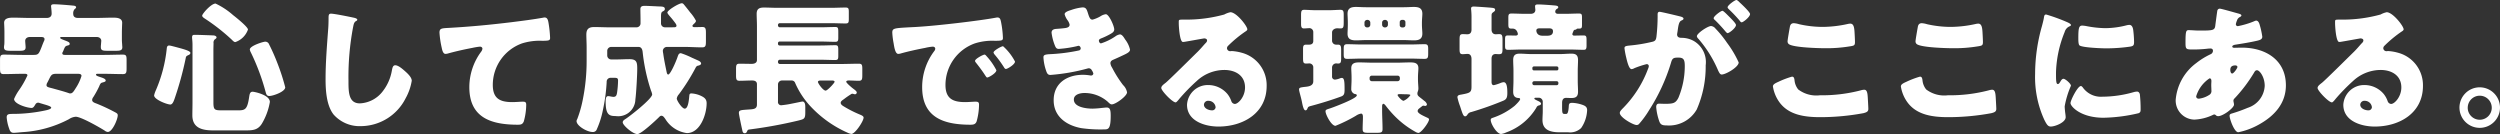 <svg xmlns="http://www.w3.org/2000/svg" width="351.681" height="18.864" viewBox="0 0 351.681 18.864"><rect x="0" y="0" width="351.681" height="18.864" fill="#333333" stroke="none"/><defs><style>.a{fill:#fff;}</style></defs><g transform="translate(-882.057 -378.973)"><path class="a" d="M895.18,392.636a.71.71,0,0,0-.16.38c0,.26.2.36.44.46l.16.06a25.073,25.073,0,0,1,2.46,1.14c.421.22.54.28.54.52,0,.561-.76,2.341-1.4,2.341a.79.79,0,0,1-.421-.181c-.72-.46-3.341-1.96-4.08-1.96a1.936,1.936,0,0,0-.961.34,15.967,15.967,0,0,1-6.5,1.821c-.28.02-1.021.1-1.28.1-.361,0-.521-.22-.641-.62a5.885,5.885,0,0,1-.34-1.56c0-.46.32-.46.7-.481a22.113,22.113,0,0,0,4.881-.519c.16-.04.681-.161.681-.361,0-.179-.561-.34-1.12-.5-.181-.06-.361-.1-.521-.16a.587.587,0,0,0-.2-.04.448.448,0,0,0-.38.24c-.18.3-.3.5-.54.5-.6,0-2.461-.54-2.461-1.26a6.85,6.85,0,0,1,.681-1.22,12.681,12.681,0,0,0,1.2-2.1c0-.22-.26-.22-.38-.22H885.2c-.859,0-1.74.041-2.62.041-.48,0-.52-.221-.52-.841v-1.1c0-.58.04-.8.52-.8.88,0,1.761.04,2.62.04h1.581c.68,0,.741-.139,1.14-1.139.08-.221.181-.481.32-.8a.567.567,0,0,0,.08-.26c0-.32-.32-.32-.56-.32h-1.48c-.5,0-.68.3-.68.54,0,.16.06.74.06.9,0,.46-.3.5-.9.5h-1.181c-.64,0-.96-.04-.96-.5a2.221,2.221,0,0,1,.04-.36c.02-.239.02-.48.02-.72v-1.04c0-.64-.04-1.14-.04-1.32,0-.7.8-.721,1.32-.721.74,0,1.5.04,2.261.04h2.421c.439,0,.679-.24.679-.6,0-.441-.08-.96-.08-1.04,0-.281.241-.281.441-.281.559,0,2,.12,2.6.18.22.02.481.04.481.26,0,.08-.1.16-.221.26a.885.885,0,0,0-.18.68c0,.38.281.54.64.54h2.661c.76,0,1.521-.04,2.28-.04.5,0,1.3.021,1.3.721,0,.12-.04.82-.04,1.56v.8c0,.24.021.481.04.72,0,.1.021.261.021.36,0,.441-.3.5-.88.5h-1.24c-.6,0-.9-.04-.9-.5a2.178,2.178,0,0,1,.02-.36c0-.08.04-.48.04-.54,0-.2-.14-.54-.68-.54h-4.841c-.16,0-.26,0-.26.12s.24.2.7.38c.48.18.64.261.64.48,0,.14-.18.2-.3.22-.32.08-.36.181-.52.54a2.643,2.643,0,0,1-.16.381.277.277,0,0,0-.06.18c0,.2.22.219.36.219h5.541c.86,0,1.741-.04,2.621-.04.479,0,.519.2.519.781v1.12c0,.62-.04.841-.519.841-.88,0-1.74-.041-2.621-.041h-.96c-.06,0-.2,0-.2.121,0,.159.3.239.72.379.18.06.64.2.64.44,0,.16-.14.2-.52.3-.2.059-.28.239-.4.54A13.924,13.924,0,0,1,895.18,392.636ZM890,389.355c-.66,0-.74.161-1.041.76-.079.16-.159.34-.279.54a.745.745,0,0,0-.08.3c0,.221.2.28.58.381l.24.06c.78.219,1.56.419,2.32.68a.4.4,0,0,0,.2.039c.3,0,.46-.239.781-.76a6.462,6.462,0,0,0,.8-1.7c0-.3-.34-.3-.561-.3Z"/><path class="a" d="M907.258,385.714c1.04.28,1.58.48,1.58.7,0,.181-.16.261-.3.32-.26.12-.32.181-.36.441a46.263,46.263,0,0,1-1.58,5.741c-.1.26-.26.76-.58.76-.46,0-2.281-.7-2.281-1.28a3.088,3.088,0,0,1,.2-.621,1,1,0,0,1,.06-.139,19.835,19.835,0,0,0,1.521-5.862c.019-.2.08-.4.339-.4C906.037,385.374,907.018,385.654,907.258,385.714Zm4.821,7.642c0,1.081.159,1.14,1.22,1.14h2.18c1,0,1.34-.059,1.6-1.7.08-.46.08-.92.52-.92.22,0,2.421.439,2.421,1.44a8.835,8.835,0,0,1-1.141,3.08c-.58.9-1.32.92-2.3.92h-4.541c-1.48,0-2.921-.3-2.921-2.12,0-.6.02-1.179.02-1.78v-8.122c0-.54-.06-.9-.06-1.04,0-.36.14-.38.4-.38.479,0,2.08.06,2.56.08.22,0,.48.1.48.28,0,.12-.1.18-.241.28a.608.608,0,0,0-.179.541c0,.1-.02.6-.02.939Zm.3-13.883a10.4,10.4,0,0,1,2.46,1.621c.36.279,2.1,1.66,2.1,2.04a2.88,2.88,0,0,1-1.78,1.761c-.18,0-.36-.2-.5-.341a27.705,27.705,0,0,0-3.841-3c-.12-.08-.32-.221-.32-.38C910.5,380.913,911.759,379.473,912.379,379.473Zm7.521,5.721a27.7,27.7,0,0,1,1.241,2.821,28.849,28.849,0,0,1,1.04,3.241c0,.62-1.72,1.22-2.241,1.22-.339,0-.419-.22-.5-.5a30.824,30.824,0,0,0-2.081-5.6,1.326,1.326,0,0,1-.159-.439c0-.521,1.88-1.1,2.16-1.1A.556.556,0,0,1,919.9,385.194Z"/><path class="a" d="M931.879,381.474c.16.04.439.12.439.28a.192.192,0,0,1-.139.159c-.321.181-.361.421-.46.921a37.553,37.553,0,0,0-.641,7.481c0,1.581,0,3.2,1.6,3.2a4.285,4.285,0,0,0,3.22-1.7,6.526,6.526,0,0,0,1.281-2.9c.08-.4.14-.76.48-.76.44,0,1.04.54,1.361.82.359.32.959.86.959,1.36a7.524,7.524,0,0,1-.86,2.461,7.106,7.106,0,0,1-6.281,3.921,4.878,4.878,0,0,1-3.86-1.641c-1-1.28-1.122-3.4-1.122-5,0-2.3.2-4.761.361-6.922.04-.42.06-1.1.06-1.559,0-.441,0-.7.34-.7C929.078,380.894,931.238,381.333,931.879,381.474Z"/><path class="a" d="M944.2,385.714a13.506,13.506,0,0,1-.32-2.14c0-.62.28-.62,1.341-.68,2.94-.161,5.861-.44,8.8-.8,1.44-.181,3.04-.38,4.48-.641a.587.587,0,0,1,.181-.019c.359,0,.46.339.519.66a16.551,16.551,0,0,1,.24,2.22c0,.38-.24.38-1.06.4a8.267,8.267,0,0,0-2.88.36,6.2,6.2,0,0,0-4.121,5.841c0,1.9.98,2.421,2.74,2.421.521,0,1.16-.06,1.461-.06.359,0,.5.06.5.44a8.827,8.827,0,0,1-.341,2.341c-.179.42-.42.46-.84.46-3.72,0-6.821-.96-6.821-5.282a8.381,8.381,0,0,1,1.641-4.961.886.886,0,0,0,.2-.44c0-.18-.14-.3-.359-.3a9.235,9.235,0,0,0-1.08.18c-1.061.2-2.421.5-3.461.8a1.649,1.649,0,0,1-.3.04C944.377,386.555,944.257,385.994,944.2,385.714Z"/><path class="a" d="M976.84,382.813c.16,0,.38-.019.38-.219s-.22-.441-.46-.76c-.361-.48-.821-.9-.821-1.1,0-.32,1.621-1.3,2.021-1.3.181,0,.24.1.44.34.26.32.5.621.741.94a5.743,5.743,0,0,1,.82,1.181c0,.179-.2.36-.32.46-.04.04-.181.179-.181.259,0,.1.12.181.28.181.38,0,.761-.021,1.141-.021.44,0,.479.281.479.841v1.14c0,.66-.039.881-.54.881-.8,0-1.62-.061-2.42-.061h-2.541a.572.572,0,0,0-.559.561,3.449,3.449,0,0,0,.059.4c.1.78.3,1.721.46,2.5.04.18.08.42.241.42.3,0,1.1-1.82,1.34-2.56.08-.22.16-.441.44-.441a11.468,11.468,0,0,1,1.56.641c.321.139.621.28.76.34.181.08.521.219.521.48,0,.16-.22.24-.361.28-.219.04-.3.079-.46.4a27.813,27.813,0,0,1-2.3,3.64,1.15,1.15,0,0,0-.3.6c0,.28.74,1.42,1.12,1.42.44,0,.56-1,.62-1.54,0-.1.021-.18.021-.24.019-.22.04-.361.3-.361a3.633,3.633,0,0,1,1.3.321c.52.24.84.48.84,1.06,0,1.561-.9,4.2-2.78,4.2a4.221,4.221,0,0,1-3.041-2c-.14-.179-.281-.439-.54-.439-.161,0-.26.119-.361.22-.439.44-2.5,2.36-3.02,2.36-.62,0-2.061-1.221-2.061-1.66,0-.181.16-.321.321-.42.62-.381,3.82-2.881,3.82-3.5a1.972,1.972,0,0,0-.159-.521,25.819,25.819,0,0,1-1.181-5.461c-.04-.36-.18-.7-.58-.7h-3.841a.559.559,0,0,0-.56.561v.639a.56.56,0,0,0,.56.561h.76c.6,0,1.2-.04,1.8-.04,1.02,0,1.1.439,1.1,1.34s-.14,3.461-.261,4.321a2.413,2.413,0,0,1-2.78,2.341c-.88,0-1.4-.16-1.4-2,0-.3,0-.8.34-.8.24,0,.52.1.76.1.36,0,.44-.22.5-.56A12.765,12.765,0,0,0,969,390.3c0-.38-.22-.38-.58-.38h-.46a.542.542,0,0,0-.561.58,24.534,24.534,0,0,1-.54,4,12.32,12.32,0,0,1-.839,2.641.569.569,0,0,1-.6.4c-.779,0-2.26-.86-2.26-1.541a.667.667,0,0,1,.1-.279,16.229,16.229,0,0,0,.761-2.641,27.4,27.4,0,0,0,.559-5.561v-1.84c0-.681-.04-1.3-.04-1.841,0-.8.36-1.061,1.12-1.061.681,0,1.381.04,2.061.04h3.921a.561.561,0,0,0,.52-.6v-.441c0-.5-.02-1-.02-1.52,0-.42.3-.46.66-.46.26,0,1.5.061,1.86.08.46.021.921-.019.921.36,0,.2-.141.26-.32.36-.2.1-.221.341-.221.761v.879a.552.552,0,0,0,.561.58Z"/><path class="a" d="M1000.78,392.916c-.16.12-.46.28-.46.52s.281.42.46.52a16.062,16.062,0,0,0,2.261,1.141c.18.08.5.2.5.42,0,.5-1.2,2.3-1.721,2.3a1.928,1.928,0,0,1-.54-.18,15.943,15.943,0,0,1-5.241-3.741,11.637,11.637,0,0,1-2.12-3.241.513.513,0,0,0-.481-.36h-1.379a.56.56,0,0,0-.561.56v2.421a.445.445,0,0,0,.5.5,13.505,13.505,0,0,0,1.521-.24c.72-.14,1.34-.28,1.42-.28.38,0,.4.52.4.8v.7c0,.921-.14.961-.92,1.161a64.13,64.13,0,0,1-6.861,1.26c-.3.04-.3.04-.42.3-.08.16-.141.24-.321.24-.28,0-.32-.321-.36-.52-.08-.341-.46-2.121-.46-2.341,0-.44.36-.4,1.681-.5.479-.04.86-.12.86-.68v-2.861c0-.419-.341-.52-.681-.52-.6,0-1.179.04-1.78.04-.44,0-.48-.22-.48-.78v-.86c0-.56.04-.76.48-.76.58,0,1.141.02,1.721.02.359,0,.74-.12.74-.54v-4.762c0-.62-.04-1.2-.04-1.74,0-.7.38-.88,1.02-.88.62,0,1.26.04,1.9.04h7.521c.681,0,1.381-.04,2.082-.04.4,0,.439.16.439.62v1c0,.46-.039.62-.439.62-.7,0-1.4-.04-2.082-.04h-7.18a.253.253,0,0,0-.261.261v.06a.265.265,0,0,0,.261.259h5.661c.72,0,1.44-.04,2.16-.04.36,0,.4.161.4.661v.84c0,.42-.04.58-.42.58-.72,0-1.42-.04-2.14-.04h-5.682a.228.228,0,0,0-.24.22v.12a.228.228,0,0,0,.24.22h5.682c.72,0,1.44-.04,2.16-.04.36,0,.4.16.4.681v.82c0,.42-.04.58-.42.58-.72,0-1.42-.04-2.14-.04h-5.661a.265.265,0,0,0-.261.26v.08a.266.266,0,0,0,.261.26h8.581c.841,0,1.7-.04,2.541-.04.44,0,.479.2.479.76v.86c0,.56-.039.78-.479.78-.481,0-.96-.04-1.441-.04-.1,0-.339.02-.339.181,0,.139.54.62.86.879.34.26.62.441.62.641a.258.258,0,0,1-.24.239.564.564,0,0,1-.2-.04.8.8,0,0,0-.18-.04.353.353,0,0,0-.2.08A11.1,11.1,0,0,0,1000.78,392.916ZM997.5,390.3c-.12,0-.381.02-.381.2,0,.2.721,1.221,1.081,1.221.26,0,1.26-1.08,1.26-1.24,0-.181-.28-.181-.4-.181Z"/><path class="a" d="M1007.577,383.574c0-.62.221-.64,2.421-.761.4-.019.86-.04,1.42-.08,2.52-.16,8.322-.82,10.763-1.28a.784.784,0,0,1,.2-.019c.359,0,.42.28.5.66a13.982,13.982,0,0,1,.26,2.22c0,.38-.22.38-1.08.4a8.157,8.157,0,0,0-2.861.36,6.214,6.214,0,0,0-4.141,5.841c0,1.9,1,2.421,2.76,2.421.5,0,1.16-.06,1.441-.06.38,0,.52.06.52.44a9.033,9.033,0,0,1-.341,2.341c-.159.4-.439.46-.859.46-3.7,0-6.8-.96-6.8-5.282a8.387,8.387,0,0,1,1.721-5.1.569.569,0,0,0,.12-.3c0-.18-.14-.3-.36-.3a7.136,7.136,0,0,0-1.08.18c-1.061.2-2.441.5-3.482.8a1.413,1.413,0,0,1-.279.04c-.421,0-.561-.9-.66-1.521A10.736,10.736,0,0,1,1007.577,383.574Zm13.283,3.321a8.885,8.885,0,0,1,1.361,1.96c0,.4-1.08,1.02-1.281,1.02-.1,0-.14-.06-.4-.46-.38-.58-.78-1.1-1.22-1.66a.343.343,0,0,1-.1-.22c0-.28,1.12-.881,1.341-.881C1020.66,386.654,1020.78,386.8,1020.86,386.895Zm3.981.74c0,.4-1.06,1.04-1.28,1.04-.14,0-.241-.18-.3-.28a15.591,15.591,0,0,0-1.281-1.741.638.638,0,0,1-.16-.3c0-.259,1.1-.879,1.341-.879A7.549,7.549,0,0,1,1024.841,387.635Z"/><path class="a" d="M1035.14,380.953c.219.681.359.78.62.78a4.642,4.642,0,0,0,1.12-.48,1.707,1.707,0,0,1,.74-.279c.44,0,1.18,1.66,1.18,2.14,0,.32-.26.48-.5.62a10.247,10.247,0,0,1-1.24.6c-.161.061-.42.16-.42.34,0,.12.08.4.3.4a7.7,7.7,0,0,0,2.041-1,1.42,1.42,0,0,1,.621-.261c.3,0,.54.4.739.721a3.693,3.693,0,0,1,.681,1.42c0,.32-.38.521-1.081.841-.419.2-.86.4-1.28.58-.24.1-.4.24-.4.5a1.445,1.445,0,0,0,.24.62,16.187,16.187,0,0,0,1.54,2.441,1.91,1.91,0,0,1,.561,1.02c0,.54-1.621,1.7-2.141,1.7-.18,0-.3-.1-.561-.36a4.949,4.949,0,0,0-3.28-1.24c-.58,0-1.5.179-1.5.92,0,1.1,1.82,1.28,2.62,1.28a12.935,12.935,0,0,0,1.321-.1c.219-.02.56-.06.66-.06.48,0,.58.32.58,1.161,0,1.9-.34,1.92-.941,1.92a18.974,18.974,0,0,1-3.2-.18c-2.081-.381-3.881-1.621-3.881-3.921,0-2.421,1.9-3.581,4.121-3.581a6.574,6.574,0,0,1,1.08.1h.081a.3.3,0,0,0,.3-.28,1.364,1.364,0,0,0-.219-.46.489.489,0,0,0-.421-.28,1.163,1.163,0,0,0-.2.04,27.516,27.516,0,0,1-5.2.9c-.36,0-.48-.221-.6-.581a6.829,6.829,0,0,1-.38-1.88c0-.281.08-.42.9-.46a24.919,24.919,0,0,0,4.081-.521.3.3,0,0,0,.26-.3c0-.16-.141-.36-.3-.36a2.07,2.07,0,0,0-.26.061,16.133,16.133,0,0,1-2.521.379c-.34,0-.439-.2-.56-.5a7.3,7.3,0,0,1-.459-1.78c0-.3.179-.52.719-.54.3-.02.84-.06,1.24-.12.361-.06.581-.181.581-.48a1.6,1.6,0,0,0-.281-.6,2.476,2.476,0,0,1-.42-.86c0-.321.62-.5.88-.58a6.923,6.923,0,0,1,1.641-.381C1034.859,380.013,1034.939,380.313,1035.14,380.953Z"/><path class="a" d="M1057.521,383.094c0,.12-.121.219-.221.28a16.885,16.885,0,0,0-2.46,2.021.516.516,0,0,0-.181.359.446.446,0,0,0,.46.421c.061,0,.141-.021.221-.021a6.57,6.57,0,0,1,1.4.241,4.716,4.716,0,0,1,3.5,4.661c0,3.82-3.3,5.72-6.781,5.72-1.88,0-4.421-.759-4.421-3.06a2.928,2.928,0,0,1,3-2.78,3.526,3.526,0,0,1,2.7,1.28,3.432,3.432,0,0,1,.54,1,.559.559,0,0,0,.481.38c.48,0,1.44-1,1.44-2.321,0-1.7-1.381-2.46-2.921-2.46a5.712,5.712,0,0,0-3.86,1.54,26.593,26.593,0,0,0-2.461,2.521c-.28.36-.44.5-.52.5-.46,0-2.02-1.641-2.02-2.021,0-.24.2-.419.62-.74.5-.4,3.82-3.7,4.521-4.381.379-.38.68-.74,1.02-1.12.14-.139.28-.26.28-.46,0-.24-.32-.28-.4-.28-.061,0-2.24.4-2.761.48a.974.974,0,0,1-.24.02c-.46,0-.58-2.261-.58-2.641v-.2c0-.3.06-.3.641-.3h.46a20.064,20.064,0,0,0,5.3-.719,3.084,3.084,0,0,1,.861-.321C1056,380.693,1057.521,382.653,1057.521,383.094Zm-5.462,10.062a.576.576,0,0,0-.64.54c0,.54.68.8,1.14.8a.473.473,0,0,0,.5-.44A1,1,0,0,0,1052.059,393.156Z"/><path class="a" d="M1066.8,388.395a.552.552,0,0,0-.581-.5c-.14,0-.26.02-.4.02-.42,0-.46-.16-.46-.82v-1.181c0-.46.04-.66.44-.66h.4c.361,0,.6-.14.6-.52v-1.24a.55.55,0,0,0-.5-.56c-.279,0-.56.04-.819.04-.361,0-.4-.26-.4-.68v-1.141c0-.6.04-.8.441-.8.379,0,1.08.059,1.759.059h1.6c.68,0,1.36-.059,1.74-.059.42,0,.46.219.46.74v.979c0,.721-.04.9-.46.9-.16,0-.3-.02-.46-.02-.34,0-.72.22-.72.58v1.18a.565.565,0,0,0,.6.54h.22c.42,0,.46.221.46.841v1.019c0,.6-.04.8-.44.8-.08,0-.18-.02-.26-.02a.585.585,0,0,0-.58.6v1.22a.41.41,0,0,0,.42.461,2.565,2.565,0,0,0,.741-.2.812.812,0,0,1,.2-.04c.36,0,.4.46.4,1.639,0,.58-.059.821-.5.981-1.3.48-2.8.94-4.14,1.3-.481.121-.481.161-.58.38-.061.14-.121.26-.281.26-.2,0-.34-.38-.48-1.1-.12-.66-.42-1.581-.42-1.821,0-.279.14-.3,1.02-.4.76-.08.981-.38.981-.78Zm14.682,6.2c0,.34.821.679,1.321.92.1.04.28.12.28.259,0,.4-1.1,1.9-1.5,1.9a1.089,1.089,0,0,1-.42-.16,12.682,12.682,0,0,1-2.88-2.181,15.535,15.535,0,0,1-1.3-1.5c-.059-.08-.219-.26-.32-.26-.139,0-.18.22-.18.32v.6c0,.88.06,1.761.06,2.641,0,.48-.22.52-.819.52h-1.141c-.641,0-.84-.04-.84-.54,0-.56.04-1.121.04-1.68,0-.18-.02-.481-.26-.481a1.773,1.773,0,0,0-.72.3,20.9,20.9,0,0,1-2.881,1.42c-.58,0-1.4-1.58-1.4-2.04,0-.241.18-.261.72-.441.52-.179,3.681-1.36,3.681-1.8,0-.161-.16-.18-.3-.2a.714.714,0,0,1-.479-.739c0-.341.04-.8.04-1.32v-.261c0-.52-.04-.979-.04-1.3,0-.721.519-.82,1.1-.82.681,0,1.341.04,2,.04h3.221c.66,0,1.32-.04,1.98-.04.6,0,1.14.08,1.14.82,0,.34-.059.78-.059,1.3v.261c0,.519.059.96.059,1.3a1.185,1.185,0,0,1-.1.46.9.9,0,0,0-.04.24c0,.26.161.38.361.54.16.12.559.44.6.48a.927.927,0,0,1,.381.48.231.231,0,0,1-.24.24.253.253,0,0,1-.12-.02c-.04,0-.08-.02-.12-.02-.12,0-.18.06-.28.141-.121.1-.321.239-.441.359A.449.449,0,0,0,1081.48,394.6Zm-1.08-9.363c.7,0,1.38-.04,2.08-.04.441,0,.481.22.481.68v.62c0,.561-.04.761-.5.761-.681,0-1.381-.04-2.061-.04h-6.761c-.68,0-1.38.04-2.061.04-.46,0-.5-.181-.5-.681v-.7c0-.46.04-.68.481-.68.7,0,1.379.04,2.08.04Zm-.839-5.241c.5,0,.96-.04,1.379-.04.7,0,1.2.16,1.2.96,0,.32-.06.761-.06,1.3v.18c0,.54.06.98.06,1.3,0,.78-.481.96-1.181.96-.46,0-.92-.04-1.4-.04H1074.2c-.48,0-.94.04-1.4.04-.681,0-1.181-.16-1.181-.94,0-.32.04-.72.04-1.32v-.18c0-.62-.04-1-.04-1.3,0-.78.481-.96,1.181-.96.42,0,.88.04,1.4.04Zm-4.742,2.16a.393.393,0,0,0-.38-.38h-.06a.38.38,0,0,0-.38.38v.3a.368.368,0,0,0,.38.38h.06a.38.38,0,0,0,.38-.38Zm-.1,7.922a.317.317,0,0,0,.32.321h3.621a.316.316,0,0,0,.319-.321v-.139a.315.315,0,0,0-.319-.321h-3.621a.316.316,0,0,0-.32.321Zm1.76-7.621a.38.38,0,0,0,.38.38h.04a.385.385,0,0,0,.4-.38v-.3a.4.4,0,0,0-.4-.38h-.04a.381.381,0,0,0-.38.38Zm3.3,9.781c-.28,0-.54-.019-.82-.019-.1,0-.3,0-.3.139s.6.8.84.8a2.266,2.266,0,0,0,.96-.8C1080.46,392.275,1080.24,392.235,1079.78,392.235Zm-.82-9.721a.317.317,0,0,0,.32.32h.16a.317.317,0,0,0,.32-.32v-.42a.316.316,0,0,0-.32-.321h-.16a.316.316,0,0,0-.32.321Z"/><path class="a" d="M1089.058,387.274c0-.379-.14-.719-.56-.719-.16,0-.461.04-.681.04-.4,0-.44-.221-.44-.741v-1.26c0-.62.04-.82.461-.82.2,0,.479.02.64.02.419,0,.58-.28.58-.66v-1.481a11.6,11.6,0,0,0-.04-1.219,1.886,1.886,0,0,1-.02-.261c0-.239.18-.279.38-.279.26,0,2.28.139,2.58.179s.421.1.421.281-.141.239-.32.379-.181.26-.181.481v1.92c0,.36.181.66.58.66.1,0,.341-.02.5-.02.42,0,.46.22.46.9v1.08c0,.681-.04.841-.5.841-.181,0-.341-.021-.461-.021-.4,0-.58.261-.58.641v3.261c0,.179.02.479.32.479a6.39,6.39,0,0,0,.88-.279,1.548,1.548,0,0,1,.5-.141c.48,0,.52.861.52,1.521s-.14.9-.56,1.08a44.966,44.966,0,0,1-4.521,1.6.762.762,0,0,0-.54.38c-.1.12-.161.22-.321.22-.26,0-.38-.42-.7-1.4a7.938,7.938,0,0,1-.38-1.281c0-.32.34-.341.561-.381,1.16-.219,1.42-.279,1.42-1.08ZM1101.8,394c0,.96.059,1,.4,1h.141c.139,0,.34,0,.4-1.08.021-.3.04-.48.481-.48a4.956,4.956,0,0,1,1.32.24c.42.14.78.28.78.78a4.743,4.743,0,0,1-.84,2.521,2.214,2.214,0,0,1-1.821.6h-1.22c-1.2,0-2.4-.261-2.4-1.721,0-.419.04-.839.04-1.24v-1.34a.56.56,0,0,0-.56-.56h-.36c-.12,0-.261,0-.261.12,0,.1.161.16.521.34.14.06.42.2.42.38,0,.14-.14.2-.26.24a.48.48,0,0,0-.4.32,8.168,8.168,0,0,1-4.242,3.481,2.476,2.476,0,0,1-.719.22c-.6,0-1.46-1.421-1.46-1.98,0-.2.139-.24.3-.3a9.747,9.747,0,0,0,3.04-1.66c.16-.14.8-.76.8-.96,0-.12-.12-.16-.22-.16-.56-.02-.76-.36-.76-.88s.04-1.021.04-1.521v-1.42c0-.52-.04-1.02-.04-1.52,0-.66.28-.9.92-.9.52,0,1.06.059,1.6.059h4.082c.54,0,1.06-.059,1.58-.059.58,0,.94.16.94.9,0,.5-.04,1-.04,1.52v1.42c0,.5.04,1,.04,1.521,0,.72-.36.88-.94.88-.281,0-.56-.02-.741-.02-.42,0-.559.3-.559.7Zm1.44-10.242a.225.225,0,0,0,.239.22h.181c.38,0,.76-.02,1.14-.02.4,0,.44.14.44.66v.74c0,.541-.1.621-.42.621-.64,0-1.28-.04-1.921-.04h-6.781c-.64,0-1.28.04-1.92.04-.381,0-.421-.161-.421-.58v-.861c0-.46.04-.58.441-.58.36,0,.7.02,1.06.02.16,0,.3-.08.3-.22,0-.04-.1-.76-.74-.76h-.16c-.4,0-.44-.14-.44-.681v-.82c0-.46.04-.62.44-.62.6,0,1.28.04,1.921.04h.78c.359,0,.66-.16.66-.559,0-.061-.04-.341-.04-.5,0-.241.22-.261.42-.261.46,0,1.56.08,2.06.12.42.04.781.04.781.28,0,.12-.08.16-.24.26a.444.444,0,0,0-.181.34c0,.24.181.32.4.32h1.021c.639,0,1.32-.04,1.92-.04.381,0,.42.141.42.54v1.021c0,.46-.039.56-.44.56H1104a.217.217,0,0,0-.18.08c-.04.06-.12.06-.18.079a.238.238,0,0,0-.22.141A3.565,3.565,0,0,0,1103.241,383.754Zm-1.961,4.781a.222.222,0,0,0-.219-.221h-3.221a.224.224,0,0,0-.221.221v.12a.223.223,0,0,0,.221.22h3.221a.209.209,0,0,0,.219-.22Zm0,2.1a.23.23,0,0,0-.24-.24h-3.16a.248.248,0,0,0-.261.24v.059a.252.252,0,0,0,.261.26h3.16a.236.236,0,0,0,.24-.26Zm-2.58-7.682c-.24,0-.52.02-.52.319,0,.141.08.721.86.721h.68c.42,0,.8-.12.8-.62,0-.36-.261-.42-.581-.42Z"/><path class="a" d="M1115.238,381.014c0-.2.04-.381.281-.381.2,0,2.46.541,2.84.64.161.04.521.121.521.321,0,.139-.141.2-.32.279-.321.16-.4.7-.481,1.261l-.04.28c-.019.12-.06.34-.06.4,0,.461.42.481.68.481a3.5,3.5,0,0,1,1.66.44,3.433,3.433,0,0,1,1.681,3.421,14.99,14.99,0,0,1-1.26,6.221,4.491,4.491,0,0,1-4.221,2.24c-.581,0-.86-.079-1.04-.559a7.939,7.939,0,0,1-.44-2.021c0-.26.079-.48.38-.48.279,0,.56.02.84.02,1.18,0,1.5-.08,1.9-.84a11.592,11.592,0,0,0,.9-4.441c0-.92-.141-1.221-.92-1.221-.661,0-.841.08-1.021.74a26.533,26.533,0,0,1-3.081,6.663,13.162,13.162,0,0,1-1.42,1.94.439.439,0,0,1-.34.14c-.46,0-2.36-1.061-2.36-1.7,0-.2.18-.4.5-.72a15.6,15.6,0,0,0,3.48-5.5,1.1,1.1,0,0,0,.1-.34.28.28,0,0,0-.319-.3,12.966,12.966,0,0,0-1.7.56.963.963,0,0,1-.4.14c-.32,0-.56-.78-.74-1.56a10.938,10.938,0,0,1-.261-1.381c0-.26.141-.319.74-.38a21.729,21.729,0,0,0,3.062-.5c.519-.1.64-.26.7-.8a25.029,25.029,0,0,0,.16-2.761Zm8.142,1.98a14.8,14.8,0,0,1,1.621,2,14.489,14.489,0,0,1,1.64,2.761c0,.66-1.821,1.7-2.38,1.7-.221,0-.321-.18-.5-.54a16.92,16.92,0,0,0-2.782-4.481.639.639,0,0,1-.219-.36c0-.42,1.54-1.44,2-1.44A.906.906,0,0,1,1123.38,382.994Zm1.961-1.64c.52.519.92.959.92,1.14,0,.4-.941,1.14-1.18,1.14-.08,0-.2-.12-.3-.24a20.9,20.9,0,0,0-1.439-1.56c-.12-.1-.221-.2-.221-.3,0-.28,1-1.04,1.24-1.04C1124.5,380.493,1124.98,380.993,1125.341,381.354Zm1.46-2.021c.28.26,1.44,1.34,1.44,1.62,0,.4-.96,1.16-1.179,1.16-.121,0-.241-.16-.3-.259a20.931,20.931,0,0,0-1.46-1.541c-.08-.08-.22-.2-.22-.32,0-.28,1.02-1.02,1.24-1.02C1126.461,378.973,1126.741,379.273,1126.8,379.333Z"/><path class="a" d="M1132.238,390.476a12.417,12.417,0,0,1,1.9-.721c.259,0,.319.2.359.5a2.4,2.4,0,0,0,.521,1.3,4.2,4.2,0,0,0,3.06.82,21.494,21.494,0,0,0,5.762-.7,1.836,1.836,0,0,1,.46-.08c.38,0,.46.42.5,1.08.019.34.08,1.36.08,1.62,0,.36-.221.48-.7.6a33.483,33.483,0,0,1-6.022.56c-2.14,0-4.461-.26-5.8-2.12a5.15,5.15,0,0,1-.9-2.2C1131.458,390.855,1131.738,390.7,1132.238,390.476Zm1.6-7.7c.04-.24.141-.54.56-.54a3.176,3.176,0,0,1,.741.141,15.1,15.1,0,0,0,3.3.38,16.69,16.69,0,0,0,3.582-.42,1.645,1.645,0,0,1,.319-.04c.46,0,.56.5.6,1.2.02.34.06,1.06.06,1.4,0,.459-.14.5-.62.58a20.165,20.165,0,0,1-3.62.279c-.941,0-4.362-.1-5.041-.56a.476.476,0,0,1-.2-.42C1133.519,384.574,1133.759,383.214,1133.838,382.773Z"/><path class="a" d="M1150.238,390.476a12.417,12.417,0,0,1,1.9-.721c.259,0,.319.2.359.5a2.4,2.4,0,0,0,.521,1.3,4.2,4.2,0,0,0,3.06.82,21.494,21.494,0,0,0,5.762-.7,1.836,1.836,0,0,1,.46-.08c.38,0,.46.42.5,1.08.019.34.08,1.36.08,1.62,0,.36-.221.48-.7.6a33.483,33.483,0,0,1-6.022.56c-2.14,0-4.461-.26-5.8-2.12a5.15,5.15,0,0,1-.9-2.2C1149.458,390.855,1149.738,390.7,1150.238,390.476Zm1.6-7.7c.04-.24.141-.54.56-.54a3.176,3.176,0,0,1,.741.141,15.1,15.1,0,0,0,3.3.38,16.69,16.69,0,0,0,3.582-.42,1.645,1.645,0,0,1,.319-.04c.46,0,.56.5.6,1.2.02.34.06,1.06.06,1.4,0,.459-.14.5-.62.58a20.165,20.165,0,0,1-3.62.279c-.941,0-4.362-.1-5.041-.56a.476.476,0,0,1-.2-.42C1151.519,384.574,1151.759,383.214,1151.838,382.773Z"/><path class="a" d="M1169.3,382.653c.1-.38.2-.759.26-1.08.06-.38.08-.559.339-.559a25.764,25.764,0,0,1,2.961,1.08c.4.179.521.3.521.4,0,.079-.061.119-.141.159a1.216,1.216,0,0,0-.74.821,16.115,16.115,0,0,0-1.22,5.681c0,1.1,0,1.641.26,1.641.14,0,.24-.16.34-.32.12-.2.24-.42.46-.42.24,0,1.041.679,1.041.979a12.733,12.733,0,0,0-.881,2.9c0,.139.04.639.08.939a5.433,5.433,0,0,1,.061.58c0,.74-1.481,1.32-2.1,1.32-.38,0-.56-.259-.92-.979a14.425,14.425,0,0,1-1.28-6.422A24.605,24.605,0,0,1,1169.3,382.653Zm5.721,8.582a3.126,3.126,0,0,0,2.8,1.341,16.224,16.224,0,0,0,4.381-.64,2.018,2.018,0,0,1,.481-.081c.259,0,.38.26.4.441a20,20,0,0,1,.1,2.08c0,.261-.021.4-.281.52a22.858,22.858,0,0,1-4.94.64c-3.221,0-4.642-1.6-4.642-2.06,0-.38,1-2.4,1.461-2.4C1174.879,391.075,1174.959,391.176,1175.019,391.235Zm-.04-8.662a4.053,4.053,0,0,1,.62.08,14.606,14.606,0,0,0,2.64.281,12.275,12.275,0,0,0,2.961-.4,1.806,1.806,0,0,1,.4-.059c.379,0,.5.42.54.719a15.377,15.377,0,0,1,.12,1.641c0,.48-.061.62-.58.7a23.758,23.758,0,0,1-3.362.24c-.6,0-3.36-.1-3.74-.42-.16-.14-.16-.74-.16-.959C1174.419,382.914,1174.5,382.573,1174.979,382.573Z"/><path class="a" d="M1196.919,380.873c.24.061.44.141.44.28,0,.1-.14.18-.22.22a.792.792,0,0,0-.4.481,2.546,2.546,0,0,0-.16.52.273.273,0,0,0,.28.279,11.848,11.848,0,0,0,2.321-.7.647.647,0,0,1,.259-.08c.241,0,.38.24.46.481a11.261,11.261,0,0,1,.4,1.78c0,.38-.34.48-.78.58-.96.221-1.981.38-2.981.54-.16.02-.46.1-.46.261,0,.179.2.179.32.179.16,0,.64-.019,1.04-.019,3.281,0,6.181,1.7,6.181,5.3,0,2.58-1.66,4.34-3.8,5.521a9.85,9.85,0,0,1-2.9,1.08c-.56,0-1.22-1.86-1.22-2.32,0-.24.2-.28.4-.341a21.456,21.456,0,0,0,2.161-.78,3.422,3.422,0,0,0,2.38-3.08c0-1.261-.72-2.2-1.08-2.2-.2,0-.3.12-.42.34a20.981,20.981,0,0,1-2.741,3.62.43.43,0,0,0-.16.341c0,.12.08.34.08.54,0,.46-1.541,1.62-2.241,1.62a.467.467,0,0,1-.319-.139.319.319,0,0,0-.221-.1.3.3,0,0,0-.14.04,6.769,6.769,0,0,1-2.64.681,2.683,2.683,0,0,1-2.641-2.781,7.17,7.17,0,0,1,2.881-5.162,10.229,10.229,0,0,1,2.04-1.259.529.529,0,0,0,.32-.481c0-.219-.139-.32-.36-.32a4.529,4.529,0,0,0-.519.04,17.914,17.914,0,0,1-1.821.1c-1.1,0-1.161,0-1.161-1,0-1.641.1-1.721.461-1.721.42,0,.9.059,1.46.059,2,0,2.2-.019,2.28-.779.021-.2.26-1.98.281-2.041a.345.345,0,0,1,.36-.26C1194.539,380.193,1196.539,380.773,1196.919,380.873ZM1191,392.516c0,.24.16.339.38.339a3.394,3.394,0,0,0,1.56-.6.639.639,0,0,0,.2-.58c0-.24-.021-.5-.021-.74,0-.2.021-.38.021-.561s-.04-.38-.261-.38A4.623,4.623,0,0,0,1191,392.516Zm4.8-3.681c0,.14.059.48.26.48.22,0,.74-.74.74-.92,0-.16-.16-.22-.3-.22C1195.8,388.175,1195.8,388.635,1195.8,388.835Z"/><path class="a" d="M1220.181,383.094c0,.12-.12.219-.221.28a16.884,16.884,0,0,0-2.46,2.021.516.516,0,0,0-.181.359.446.446,0,0,0,.46.421c.061,0,.141-.021.221-.021a6.57,6.57,0,0,1,1.4.241,4.715,4.715,0,0,1,3.5,4.661c0,3.82-3.3,5.72-6.781,5.72-1.88,0-4.421-.759-4.421-3.06a2.928,2.928,0,0,1,3-2.78,3.526,3.526,0,0,1,2.7,1.28,3.431,3.431,0,0,1,.54,1,.561.561,0,0,0,.481.38c.48,0,1.44-1,1.44-2.321,0-1.7-1.381-2.46-2.921-2.46a5.712,5.712,0,0,0-3.86,1.54,26.593,26.593,0,0,0-2.461,2.521c-.28.36-.44.5-.52.5-.46,0-2.02-1.641-2.02-2.021,0-.24.2-.419.62-.74.5-.4,3.821-3.7,4.521-4.381.38-.38.68-.74,1.02-1.12.14-.139.281-.26.281-.46,0-.24-.321-.28-.4-.28-.06,0-2.24.4-2.761.48a.975.975,0,0,1-.24.02c-.46,0-.58-2.261-.58-2.641v-.2c0-.3.061-.3.641-.3h.46a20.062,20.062,0,0,0,5.3-.719,3.084,3.084,0,0,1,.861-.321C1218.66,380.693,1220.181,382.653,1220.181,383.094Zm-5.462,10.062a.576.576,0,0,0-.64.54c0,.54.68.8,1.14.8a.472.472,0,0,0,.5-.44A1,1,0,0,0,1214.719,393.156Z"/><path class="a" d="M1233.738,394.116a2.851,2.851,0,1,1-2.86-2.86A2.86,2.86,0,0,1,1233.738,394.116Zm-4.541,0a1.691,1.691,0,1,0,1.681-1.68A1.692,1.692,0,0,0,1229.2,394.116Z"/></g></svg>